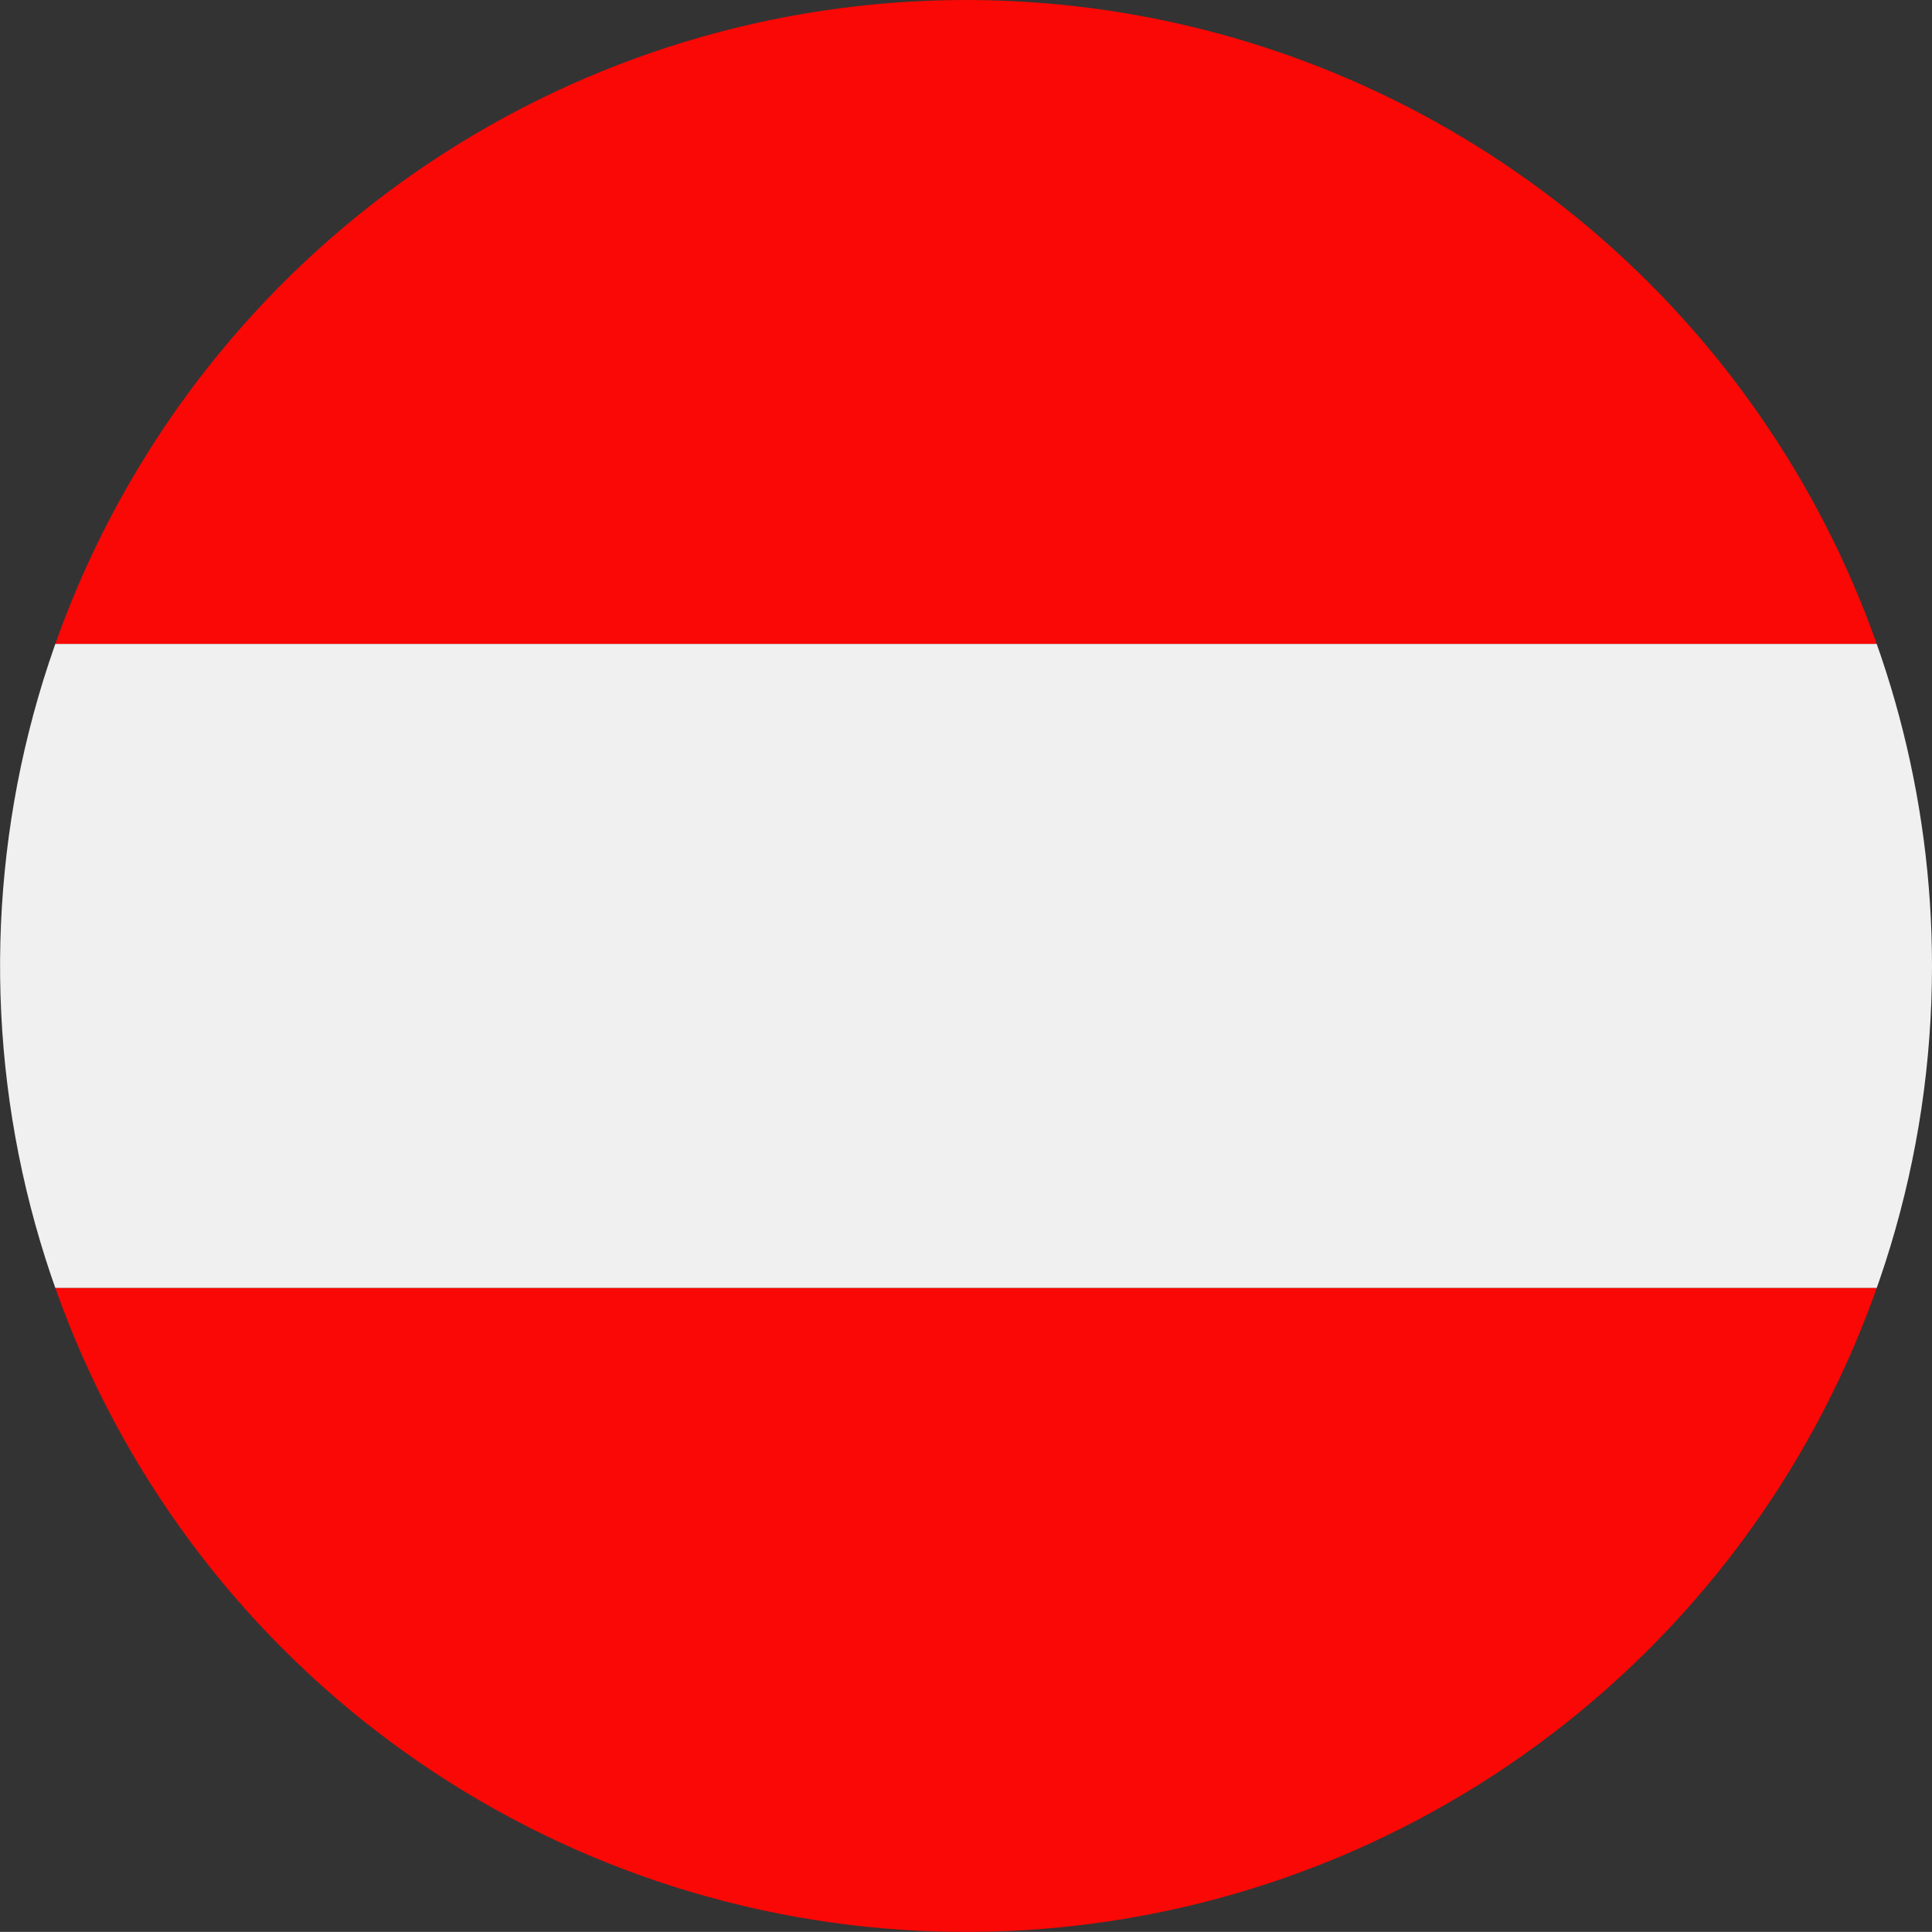 <svg xmlns="http://www.w3.org/2000/svg" xmlns:xlink="http://www.w3.org/1999/xlink" width="56.694" height="56.691" viewBox="0 0 56.694 56.691">
  <rect x="0" y="0" width="56.694" height="56.691" fill="#333333" stroke="none"/>
  <defs>
    <clipPath id="clip-path">
      <path id="Path_10109" data-name="Path 10109" d="M42.521,0A28.346,28.346,0,1,0,70.867,28.345,28.347,28.347,0,0,0,42.521,0Z" fill="none"/>
    </clipPath>
  </defs>
  <g id="at" transform="translate(-14.173)">
    <g id="Group_494" data-name="Group 494" clip-path="url(#clip-path)">
      <path id="Path_10108" data-name="Path 10108" d="M0,0H85.041V18.9H0ZM85.041,37.793v18.9H0v-18.9H85.041" fill="#f90805"/>
      <rect id="Rectangle_875" data-name="Rectangle 875" width="85.041" height="18.896" transform="translate(0 18.897)" fill="#f1f0f0"/>
    </g>
  </g>
</svg>
